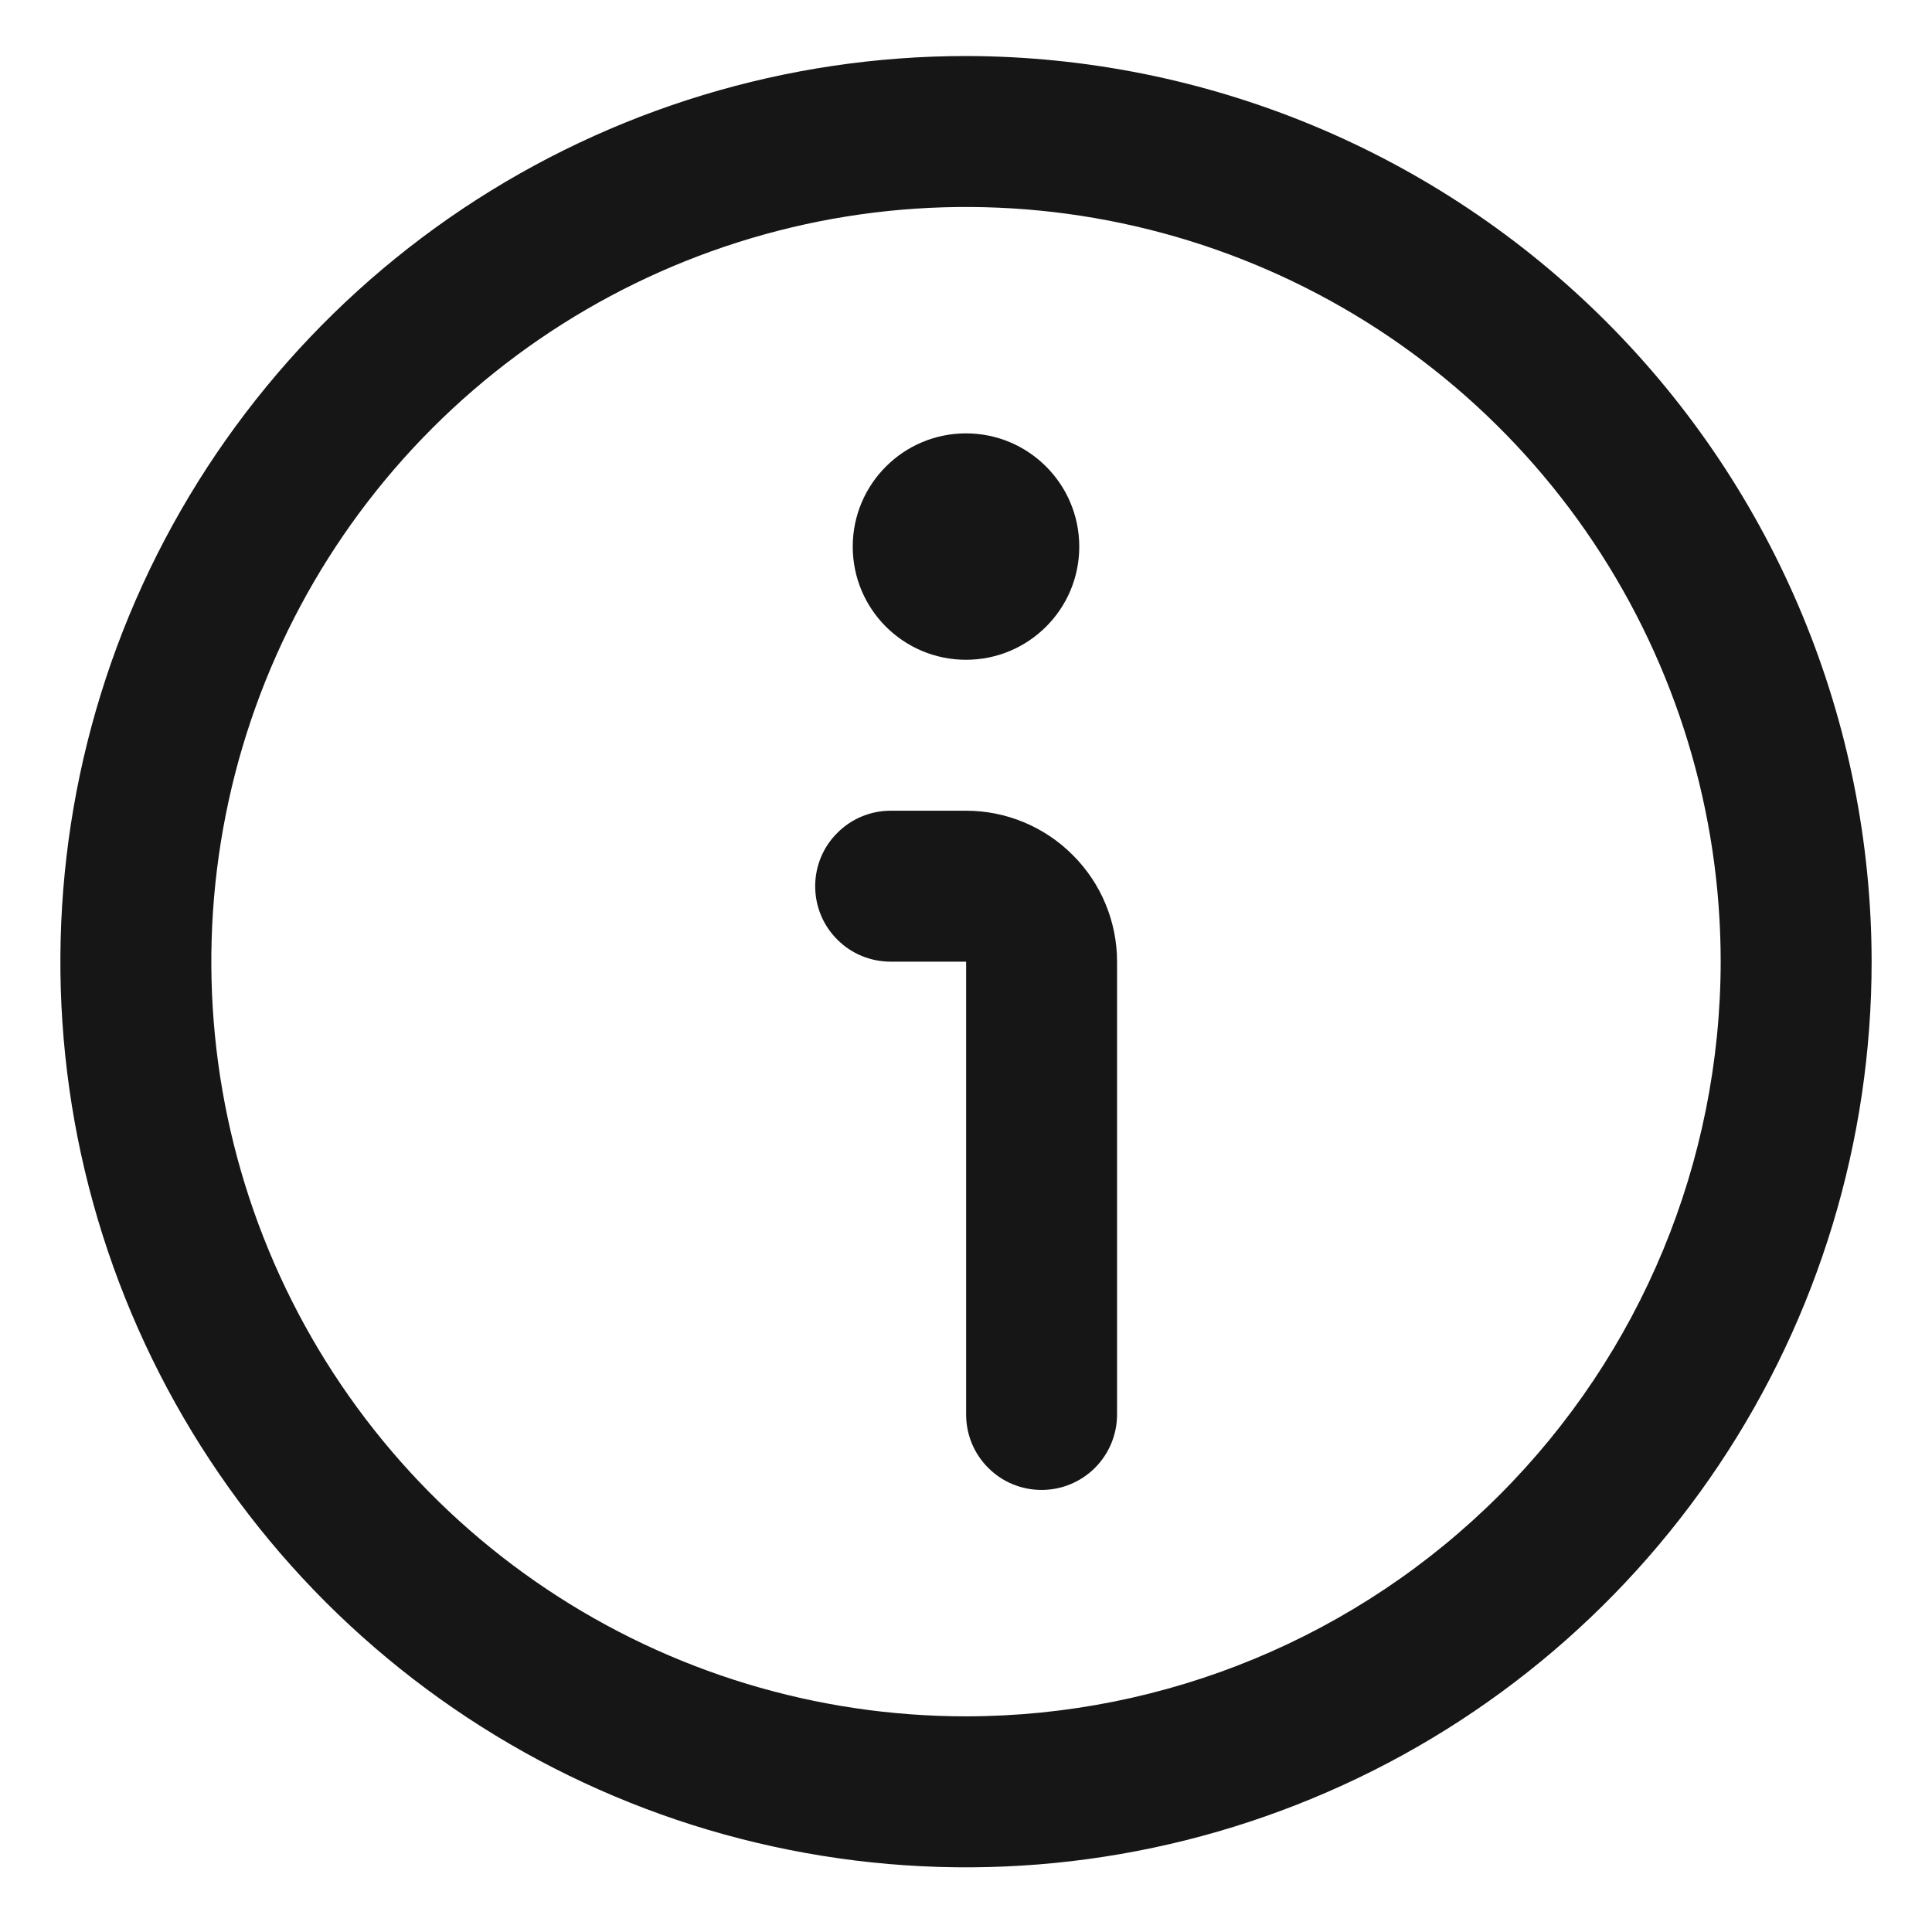 <?xml version="1.0" encoding="UTF-8"?> <svg xmlns="http://www.w3.org/2000/svg" width="16" height="16" viewBox="0 0 16 16" fill="none"><path d="M8 0.464C6.517 0.464 5.067 0.904 3.833 1.728C2.6 2.552 1.639 3.724 1.071 5.094C0.503 6.465 0.355 7.973 0.644 9.428C0.934 10.882 1.648 12.219 2.697 13.268C3.746 14.316 5.082 15.031 6.537 15.32C7.992 15.61 9.5 15.461 10.87 14.893C12.241 14.326 13.412 13.364 14.236 12.131C15.06 10.898 15.5 9.448 15.5 7.964C15.498 5.976 14.707 4.069 13.301 2.663C11.895 1.257 9.988 0.467 8 0.464ZM8 14.214C6.764 14.214 5.556 13.848 4.528 13.161C3.5 12.474 2.699 11.498 2.226 10.356C1.753 9.214 1.629 7.957 1.87 6.745C2.111 5.533 2.707 4.419 3.581 3.545C4.455 2.671 5.568 2.076 6.781 1.834C7.993 1.593 9.25 1.717 10.392 2.19C11.534 2.663 12.51 3.464 13.197 4.492C13.883 5.52 14.25 6.728 14.25 7.964C14.248 9.621 13.589 11.21 12.417 12.382C11.246 13.553 9.657 14.213 8 14.214Z" fill="#161616"></path><path d="M8.001 6.714H7.376C7.21 6.714 7.051 6.78 6.934 6.898C6.816 7.015 6.751 7.174 6.751 7.339C6.751 7.505 6.816 7.664 6.934 7.781C7.051 7.899 7.21 7.964 7.376 7.964H8.001V11.714C8.001 11.88 8.066 12.039 8.184 12.156C8.301 12.274 8.46 12.339 8.626 12.339C8.791 12.339 8.95 12.274 9.068 12.156C9.185 12.039 9.251 11.88 9.251 11.714V7.964C9.251 7.633 9.119 7.315 8.884 7.081C8.65 6.846 8.332 6.714 8.001 6.714Z" fill="#161616"></path><path d="M8 5.464C8.518 5.464 8.938 5.045 8.938 4.527C8.938 4.009 8.518 3.589 8 3.589C7.482 3.589 7.062 4.009 7.062 4.527C7.062 5.045 7.482 5.464 8 5.464Z" fill="#161616"></path></svg> 